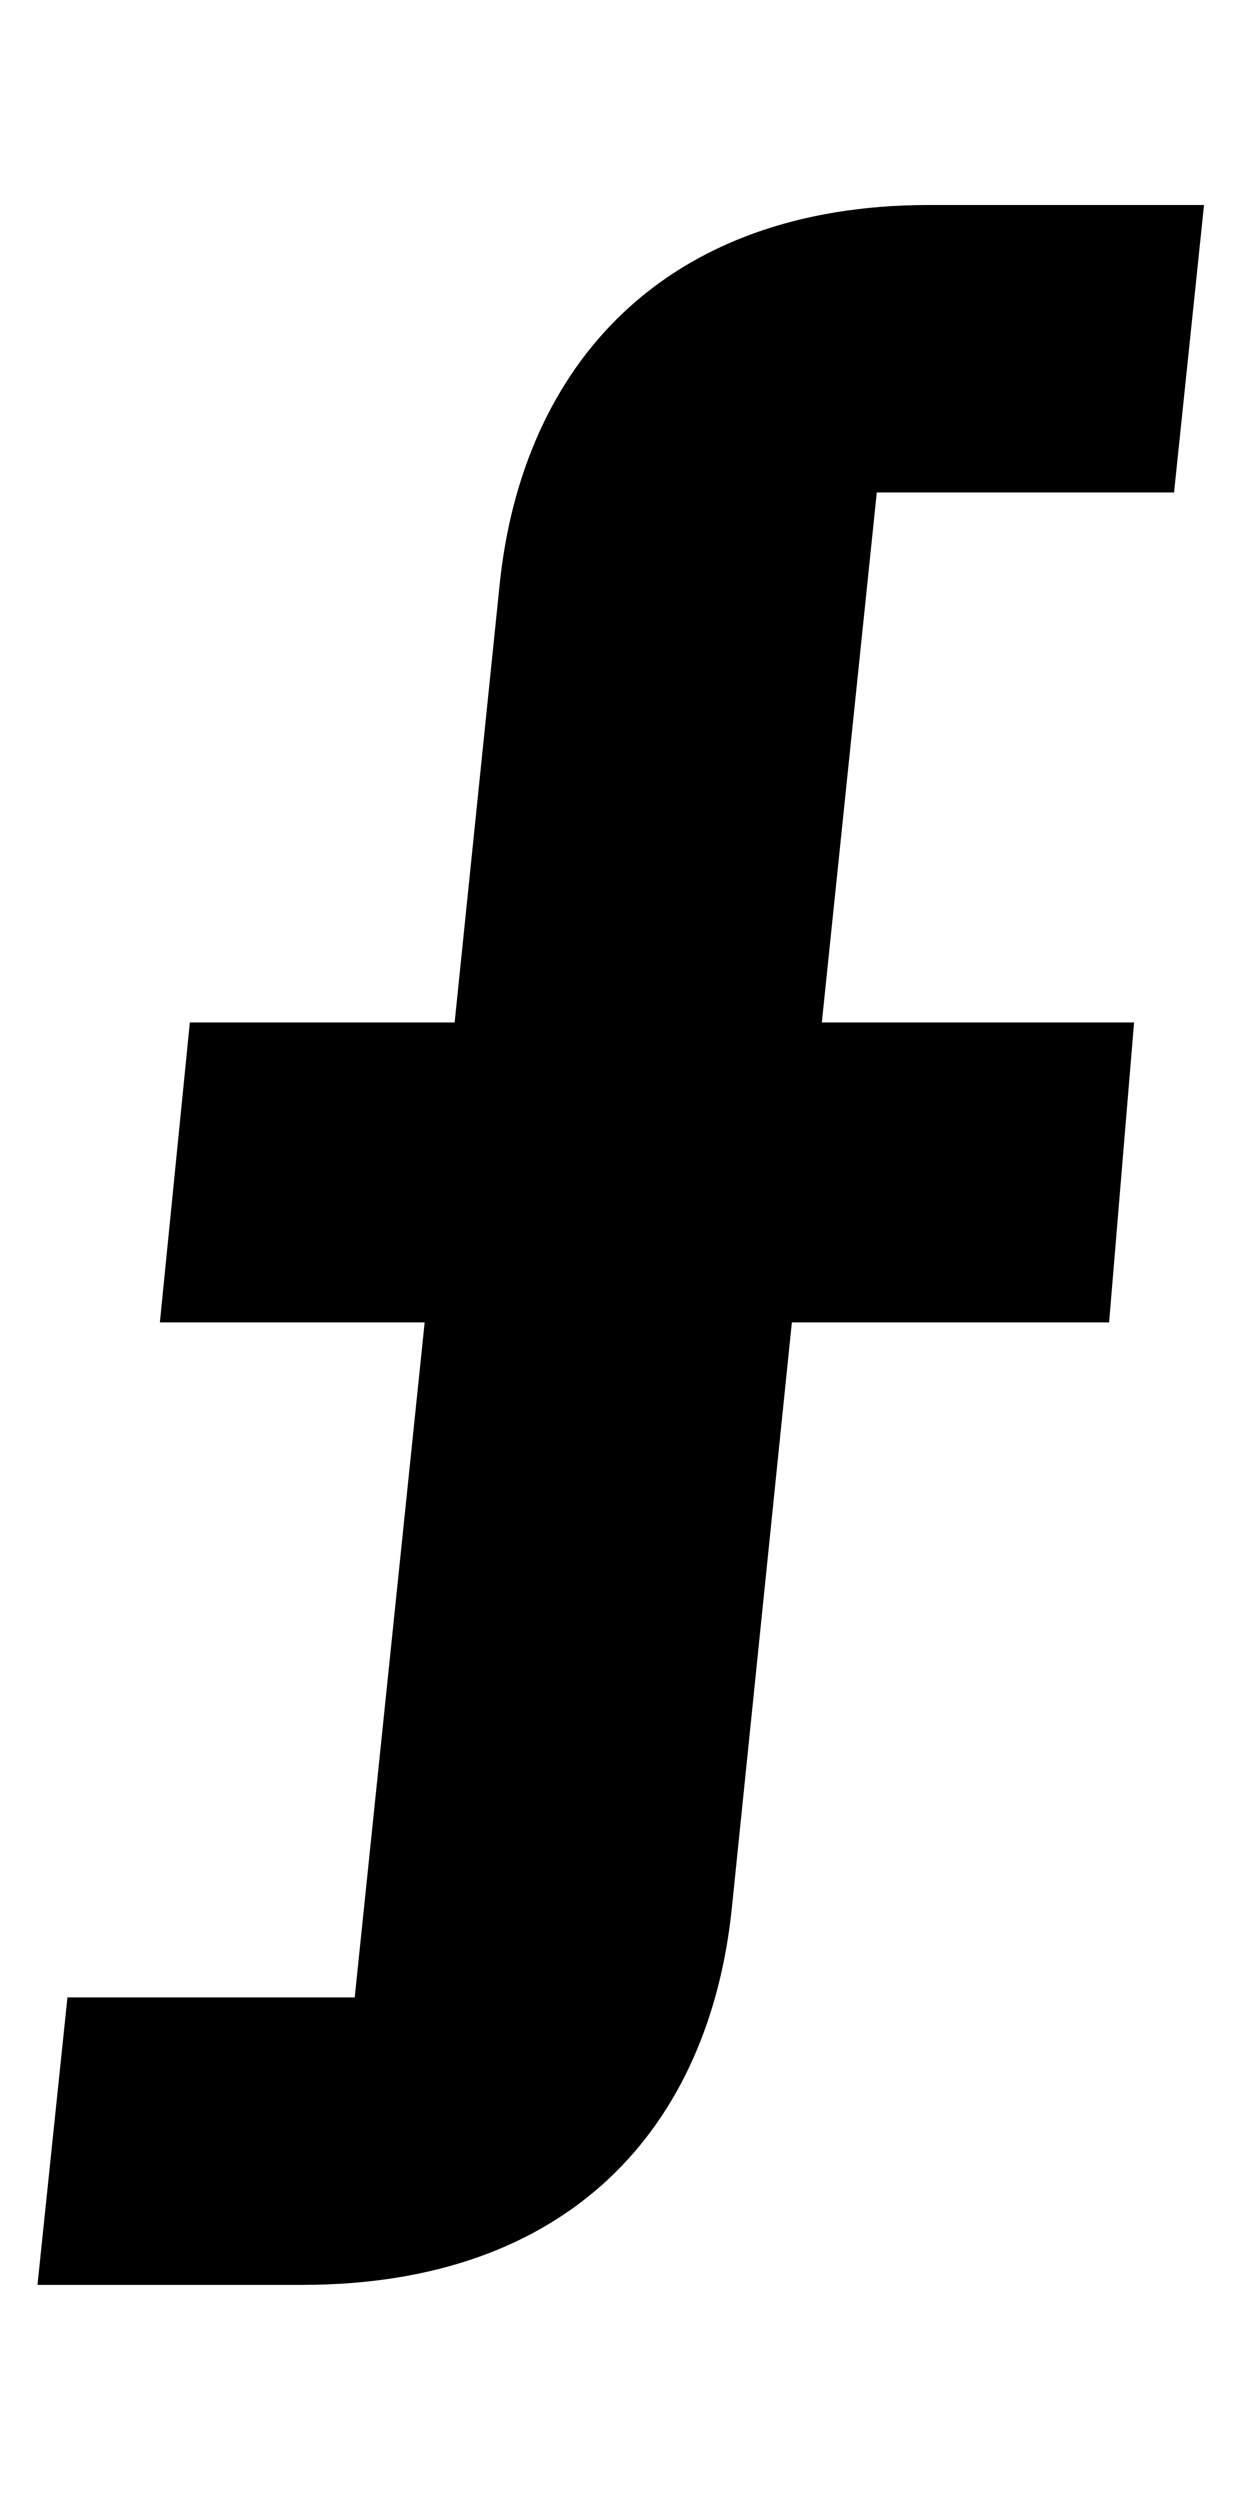 <?xml version="1.0" standalone="no"?>
<!DOCTYPE svg PUBLIC "-//W3C//DTD SVG 1.1//EN" "http://www.w3.org/Graphics/SVG/1.1/DTD/svg11.dtd" >
<svg xmlns="http://www.w3.org/2000/svg" xmlns:xlink="http://www.w3.org/1999/xlink" version="1.1" viewBox="-10 0 494 1000">
   <path fill="currentColor"
d="M5 914l12 -115h115l28 -270h-106l12 -120h106l18 -175c9 -88 66 -152 172 -152h110l-12 115h-119l-22 212h125l-10 120h-127l-24 234c-9 88 -65 151 -172 151h-106z" />
</svg>
